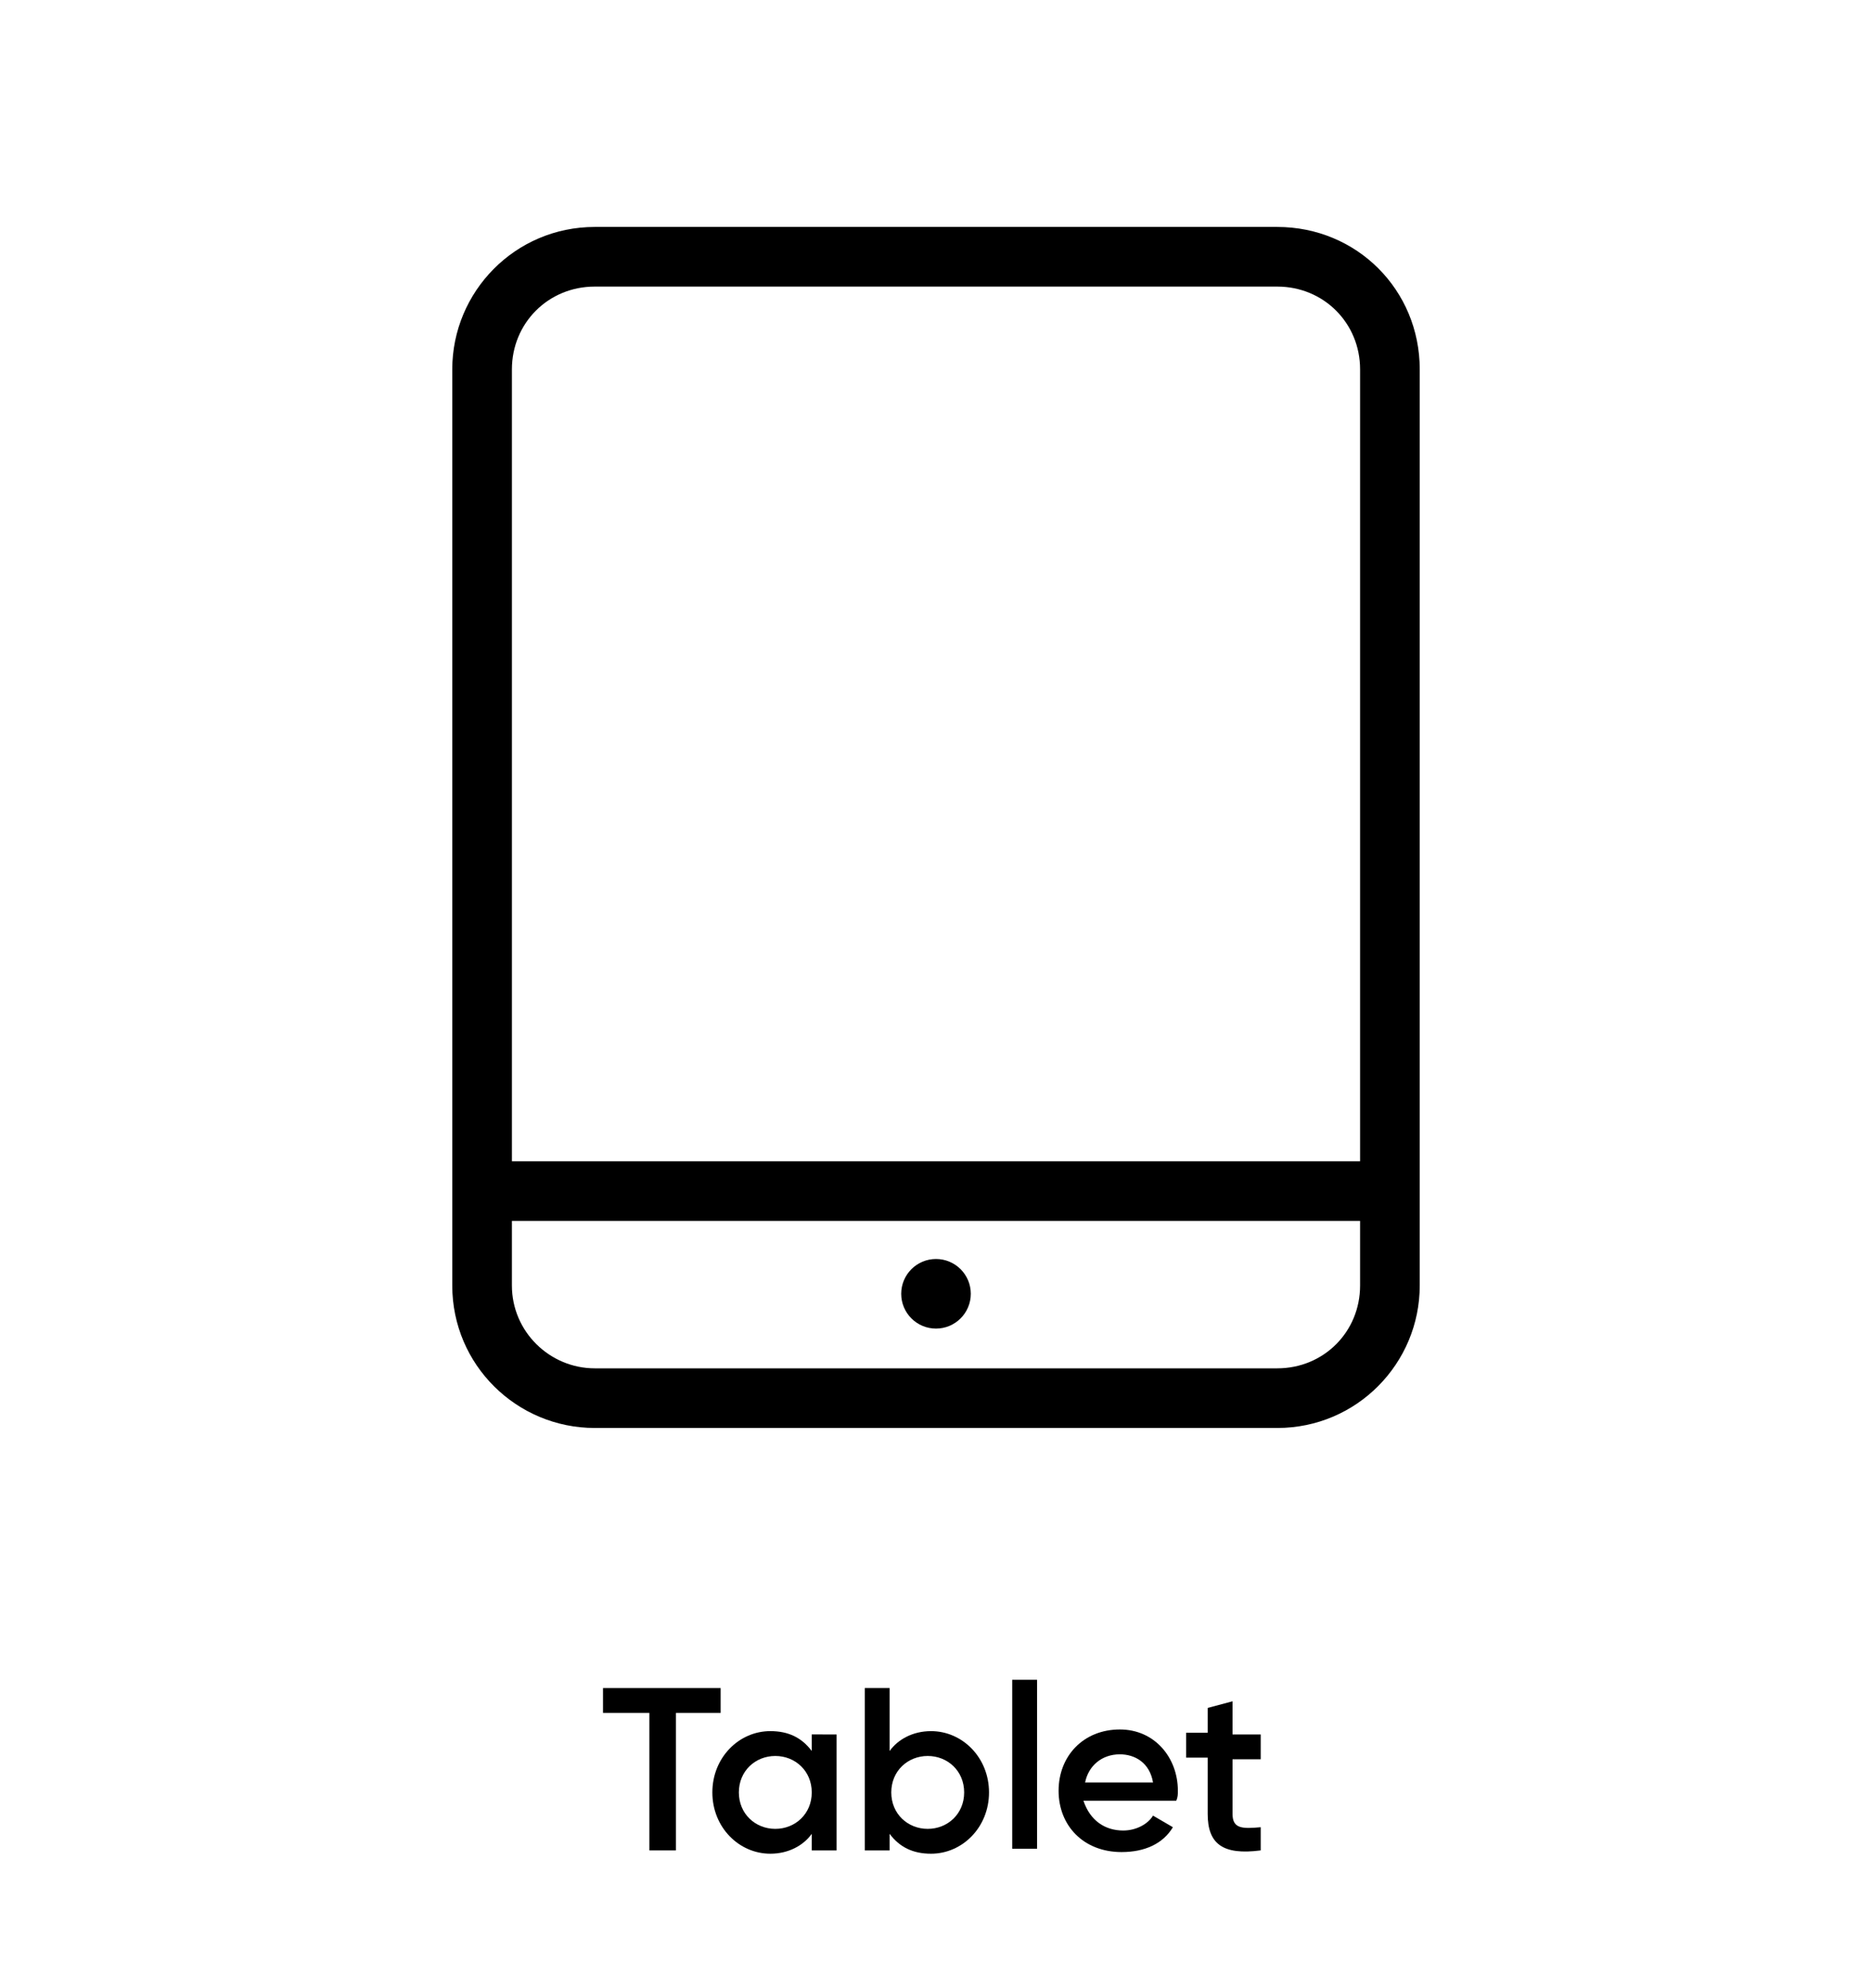 <?xml version="1.0" encoding="utf-8"?>
<!-- Generator: Adobe Illustrator 25.2.1, SVG Export Plug-In . SVG Version: 6.00 Build 0)  -->
<svg version="1.1" id="Layer_1" xmlns="http://www.w3.org/2000/svg" xmlns:xlink="http://www.w3.org/1999/xlink" x="0px" y="0px"
	 viewBox="0 0 113 120" style="enable-background:new 0 0 113 120;" xml:space="preserve">
<g>
	<path d="M77.1,13.7H35.9c-4.8,0-8.6,3.9-8.6,8.6v55.3c0,4.8,3.9,8.6,8.6,8.6h41.2c4.8,0,8.6-3.9,8.6-8.6V22.3
		C85.7,17.5,81.9,13.7,77.1,13.7z M35.9,17.3h41.2c2.8,0,5,2.2,5,5v47.8H30.9V22.3C30.9,19.5,33.1,17.3,35.9,17.3z M77.1,82.6H35.9
		c-2.7,0-5-2.2-5-5v-3.9h51.2v3.9C82.1,80.4,79.9,82.6,77.1,82.6z"/>
	<circle cx="56.5" cy="78.1" r="2.1"/>
</g>
<g>
	<path d="M43.6,103.4h-2.8v8.3h-1.6v-8.3h-2.8v-1.5h7.1V103.4z"/>
	<path d="M50.5,104.7v7H49v-1c-0.5,0.7-1.4,1.2-2.5,1.2c-1.9,0-3.5-1.6-3.5-3.7c0-2.1,1.6-3.7,3.5-3.7c1.1,0,1.9,0.4,2.5,1.2v-1
		H50.5z M49,108.2c0-1.3-1-2.2-2.2-2.2s-2.2,0.9-2.2,2.2s1,2.2,2.2,2.2S49,109.5,49,108.2z"/>
	<path d="M59.7,108.2c0,2.1-1.6,3.7-3.5,3.7c-1.1,0-1.9-0.4-2.5-1.2v1h-1.5v-9.8h1.5v3.8c0.5-0.7,1.4-1.2,2.5-1.2
		C58.1,104.5,59.7,106.1,59.7,108.2z M58.2,108.2c0-1.3-1-2.2-2.2-2.2s-2.2,0.9-2.2,2.2s1,2.2,2.2,2.2S58.2,109.5,58.2,108.2z"/>
	<path d="M61.1,101.4h1.5v10.2h-1.5V101.4z"/>
	<path d="M67.8,110.5c0.8,0,1.5-0.4,1.8-0.9l1.2,0.7c-0.6,1-1.7,1.5-3.1,1.5c-2.3,0-3.8-1.6-3.8-3.7c0-2.1,1.5-3.7,3.7-3.7
		c2.1,0,3.5,1.7,3.5,3.7c0,0.2,0,0.4-0.1,0.6h-5.6C65.8,109.9,66.7,110.5,67.8,110.5z M69.6,107.6c-0.2-1.2-1.1-1.7-2-1.7
		c-1.1,0-1.9,0.7-2.1,1.7H69.6z"/>
	<path d="M74.4,106.1v3.4c0,0.9,0.6,0.9,1.7,0.8v1.4c-2.3,0.3-3.2-0.4-3.2-2.2v-3.4h-1.3v-1.5h1.3v-1.5l1.5-0.4v2h1.7v1.5H74.4z"/>
</g>
</svg>
